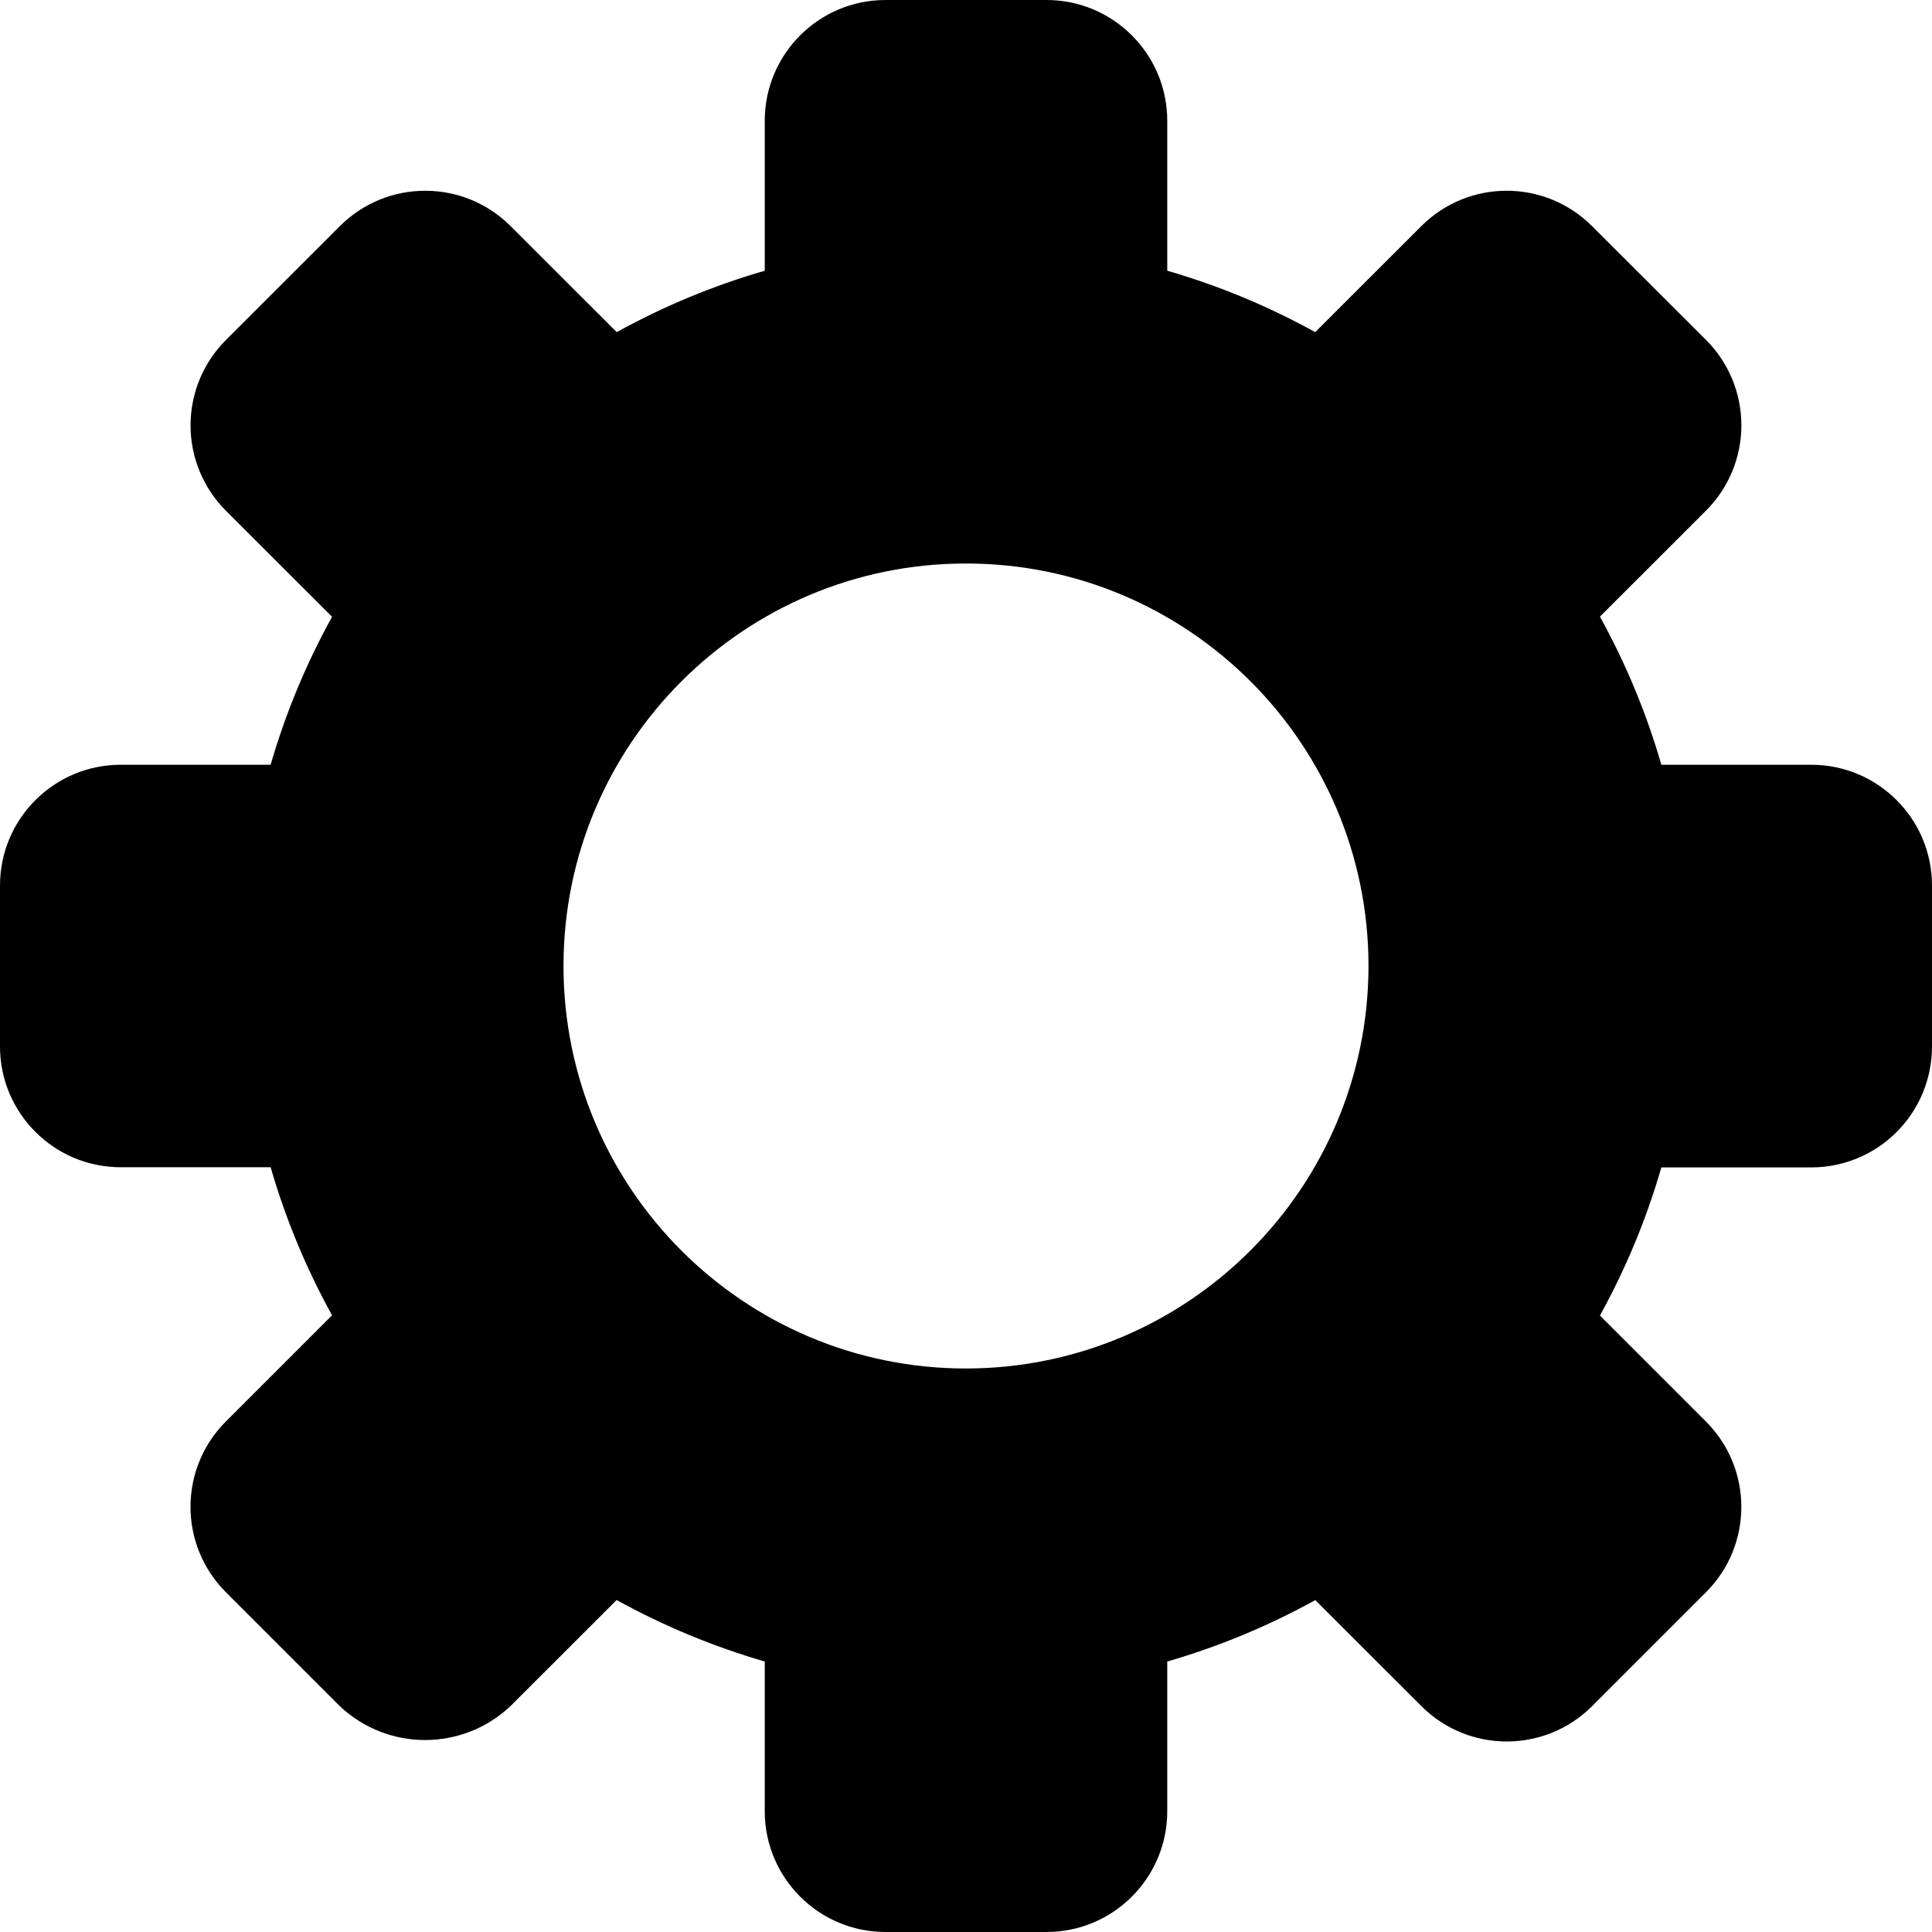 <svg width="24" height="24" viewBox="0 0 24 24" xmlns="http://www.w3.org/2000/svg">
<path fill-rule="evenodd" clip-rule="evenodd" d="M20.638 9.5H22.5C23.328 9.5 24 10.172 24 11V13C24 13.398 23.843 13.78 23.561 14.062C23.28 14.344 22.898 14.502 22.5 14.502H20.638C20.453 15.142 20.197 15.759 19.875 16.342L21.192 17.659C21.778 18.245 21.778 19.194 21.192 19.78L19.778 21.194C19.192 21.78 18.243 21.78 17.657 21.194L16.339 19.877C15.756 20.199 15.139 20.455 14.5 20.64V22.5C14.5 23.328 13.828 24 13 24H11C10.172 24 9.5 23.328 9.5 22.5V20.64C8.86 20.454 8.243 20.198 7.66 19.876L6.342 21.193C5.747 21.756 4.815 21.756 4.22 21.193L2.806 19.779C2.22 19.193 2.22 18.244 2.806 17.658L4.125 16.339C3.803 15.757 3.547 15.14 3.362 14.5H1.5C0.672 14.5 0 13.828 0 13V11C0 10.172 0.672 9.5 1.5 9.5H3.362C3.547 8.861 3.803 8.244 4.125 7.662L2.807 6.345C2.525 6.064 2.367 5.682 2.367 5.284C2.367 4.886 2.525 4.504 2.807 4.223L4.222 2.809C4.808 2.223 5.757 2.223 6.343 2.809L7.661 4.126C8.244 3.804 8.861 3.548 9.5 3.363V1.5C9.5 0.672 10.172 0 11 0H13C13.828 0 14.5 0.672 14.5 1.5V3.363C15.139 3.548 15.756 3.804 16.338 4.126L17.656 2.809C18.242 2.223 19.191 2.223 19.777 2.809L21.192 4.222C21.474 4.503 21.632 4.885 21.632 5.283C21.632 5.681 21.474 6.063 21.192 6.344L19.875 7.66C20.197 8.243 20.453 8.86 20.638 9.5ZM7 12C7 14.761 9.239 17 12 17C14.76 16.997 16.997 14.76 17 12C17 9.239 14.761 7 12 7C9.239 7 7 9.239 7 12Z"/>
</svg>

